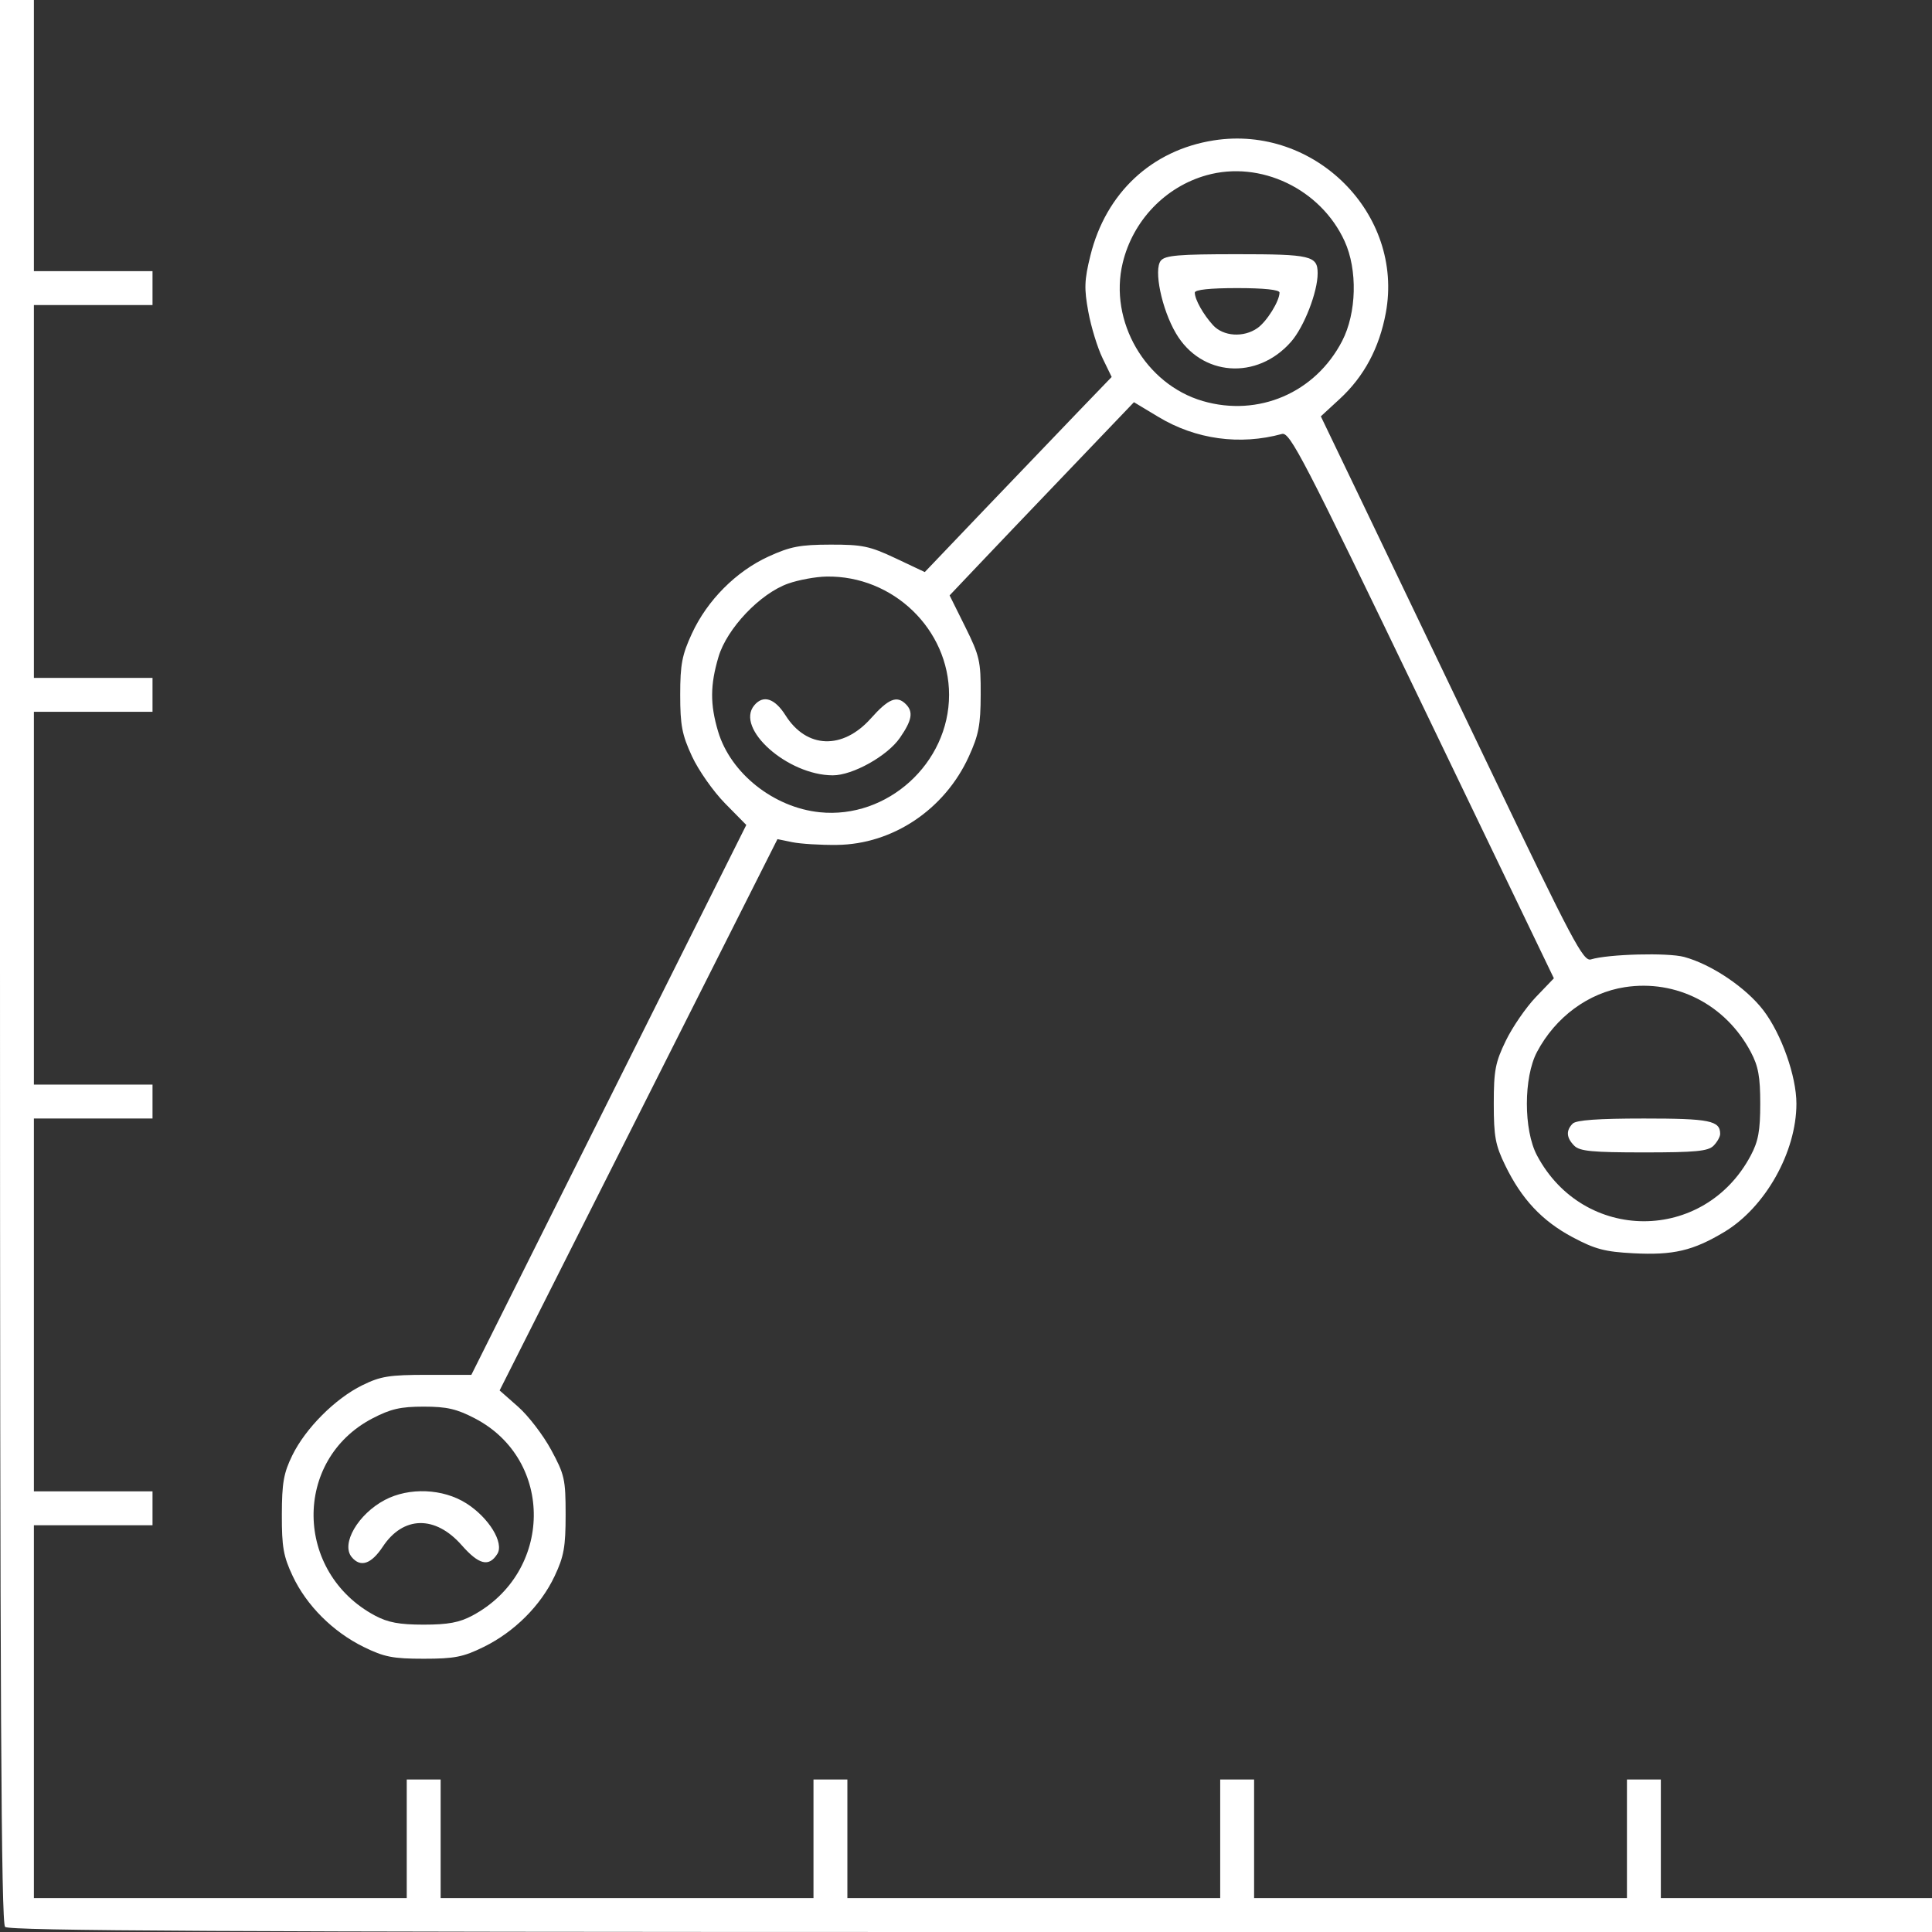 <svg width="68" height="68" viewBox="0 0 68 68" fill="none" xmlns="http://www.w3.org/2000/svg">
<rect x="0" y="0" width="68" height="68" fill="#333333" stroke="none"/>
<g clip-path="url(#clip0_6254_9223)">
<path fill-rule="evenodd" clip-rule="evenodd" d="M0 33.821C0 59.928 0.041 67.683 0.179 67.821C0.317 67.959 8.072 68 34.179 68H68V67.403V66.807H63.228H58.456V64.719V62.632H57.86H57.263V64.719V66.807H50.702H44.14V64.719V62.632H43.544H42.947V64.719V66.807H36.386H29.825V64.719V62.632H29.228H28.632V64.719V66.807H22.07H15.509V64.719V62.632H14.912H14.316V64.719V66.807H7.754H1.193V60.246V53.684H3.281H5.368V53.088V52.491H3.281H1.193V45.93V39.368H3.281H5.368V38.772V38.175H3.281H1.193V31.614V25.053H3.281H5.368V24.456V23.86H3.281H1.193V17.298V10.737H3.281H5.368V10.14V9.544H3.281H1.193V4.772V0H0.596H0V33.821ZM42.719 4.941C40.535 5.284 38.922 6.79 38.378 8.996C38.165 9.859 38.154 10.156 38.306 10.976C38.403 11.507 38.628 12.24 38.805 12.604L39.127 13.268L37.94 14.5C37.287 15.178 35.807 16.723 34.651 17.933L32.549 20.135L31.522 19.65C30.612 19.221 30.351 19.166 29.228 19.169C28.161 19.171 27.816 19.237 27.049 19.588C25.908 20.11 24.895 21.126 24.355 22.294C24.005 23.05 23.941 23.384 23.941 24.456C23.941 25.528 24.005 25.862 24.355 26.618C24.582 27.11 25.106 27.856 25.518 28.275L26.267 29.036L21.428 38.713L16.59 48.39H15.043C13.701 48.39 13.396 48.439 12.75 48.757C11.798 49.224 10.755 50.27 10.288 51.224C9.984 51.845 9.922 52.194 9.92 53.311C9.917 54.45 9.975 54.778 10.303 55.474C10.793 56.512 11.718 57.435 12.8 57.967C13.523 58.322 13.828 58.382 14.912 58.382C15.997 58.382 16.302 58.322 17.024 57.967C18.107 57.435 19.031 56.512 19.521 55.474C19.848 54.78 19.908 54.446 19.908 53.311C19.908 52.066 19.871 51.902 19.397 51.027C19.116 50.508 18.593 49.827 18.235 49.512L17.585 48.939L22.475 39.237L27.364 29.535L27.886 29.642C28.173 29.701 28.88 29.745 29.458 29.738C31.42 29.716 33.246 28.494 34.096 26.635C34.447 25.868 34.514 25.522 34.517 24.447C34.522 23.27 34.479 23.083 33.973 22.063L33.423 20.956L34.344 19.985C34.85 19.45 36.31 17.92 37.588 16.585L39.911 14.156L40.775 14.676C42.084 15.465 43.641 15.679 45.12 15.274C45.4 15.198 45.867 16.099 50.06 24.811L54.691 34.433L54.057 35.094C53.709 35.458 53.233 36.149 53 36.63C52.63 37.392 52.576 37.676 52.576 38.846C52.576 39.999 52.632 40.305 52.977 41.014C53.554 42.204 54.274 42.972 55.35 43.546C56.14 43.967 56.488 44.059 57.487 44.111C58.896 44.184 59.585 44.023 60.688 43.362C62.132 42.495 63.228 40.547 63.228 38.846C63.228 37.882 62.705 36.402 62.07 35.566C61.461 34.765 60.241 33.942 59.276 33.681C58.698 33.525 56.604 33.581 55.996 33.768C55.729 33.851 55.354 33.144 52.426 27.033C50.628 23.278 48.556 18.957 47.823 17.43L46.489 14.654L47.152 14.043C48.011 13.252 48.548 12.247 48.777 11.007C49.417 7.53 46.273 4.382 42.719 4.941ZM42.469 6.167C41.012 6.574 39.873 7.766 39.515 9.256C39.024 11.305 40.314 13.528 42.336 14.116C44.295 14.685 46.297 13.823 47.238 12.004C47.75 11.016 47.787 9.497 47.325 8.487C46.483 6.649 44.365 5.637 42.469 6.167ZM40.858 9.173C40.599 9.486 40.886 10.875 41.388 11.73C42.278 13.25 44.242 13.395 45.441 12.029C45.899 11.507 46.377 10.278 46.377 9.621C46.377 9.003 46.144 8.947 43.532 8.947C41.492 8.947 41.012 8.988 40.858 9.173ZM42.053 10.299C42.053 10.537 42.349 11.067 42.694 11.445C43.056 11.842 43.77 11.889 44.257 11.548C44.587 11.317 45.035 10.597 45.035 10.297C45.035 10.198 44.486 10.14 43.544 10.14C42.588 10.14 42.053 10.197 42.053 10.299ZM27.741 20.54C26.756 20.887 25.586 22.118 25.289 23.119C24.995 24.109 24.99 24.789 25.273 25.74C25.71 27.214 27.226 28.421 28.85 28.588C31.232 28.834 33.404 26.864 33.404 24.456C33.404 22.153 31.434 20.252 29.089 20.293C28.715 20.299 28.108 20.41 27.741 20.54ZM26.546 24.827C25.87 25.64 27.719 27.286 29.311 27.289C30.01 27.29 31.23 26.61 31.672 25.972C32.101 25.353 32.153 25.055 31.883 24.784C31.567 24.469 31.272 24.589 30.653 25.284C29.659 26.398 28.39 26.354 27.648 25.178C27.267 24.575 26.861 24.446 26.546 24.827ZM57.189 34.745C55.906 34.943 54.749 35.796 54.098 37.024C53.623 37.919 53.622 39.771 54.096 40.665C55.734 43.755 59.984 43.757 61.621 40.669C61.887 40.169 61.955 39.795 61.955 38.846C61.955 37.898 61.887 37.525 61.621 37.024C60.739 35.36 59 34.466 57.189 34.745ZM55.354 39.547C55.111 39.79 55.13 40.047 55.41 40.327C55.602 40.519 56.044 40.561 57.86 40.561C59.675 40.561 60.117 40.519 60.31 40.327C60.438 40.198 60.544 40.01 60.544 39.91C60.544 39.442 60.177 39.368 57.86 39.368C56.249 39.368 55.478 39.423 55.354 39.547ZM13.105 49.925C10.306 51.388 10.358 55.344 13.197 56.863C13.655 57.107 14.055 57.182 14.912 57.182C15.77 57.182 16.17 57.107 16.627 56.863C19.466 55.344 19.519 51.388 16.719 49.925C16.075 49.589 15.728 49.509 14.912 49.509C14.097 49.509 13.749 49.589 13.105 49.925ZM13.546 52.793C12.601 53.292 11.993 54.34 12.379 54.805C12.69 55.179 13.065 55.053 13.473 54.438C14.192 53.35 15.32 53.329 16.25 54.386C16.857 55.076 17.209 55.162 17.504 54.693C17.75 54.302 17.207 53.417 16.412 52.912C15.591 52.391 14.4 52.342 13.546 52.793Z" fill="white"/>
</g>
<defs>
<clipPath id="clip0_6254_9223">
<rect width="68" height="68" fill="white"/>
</clipPath>
</defs>
</svg>
